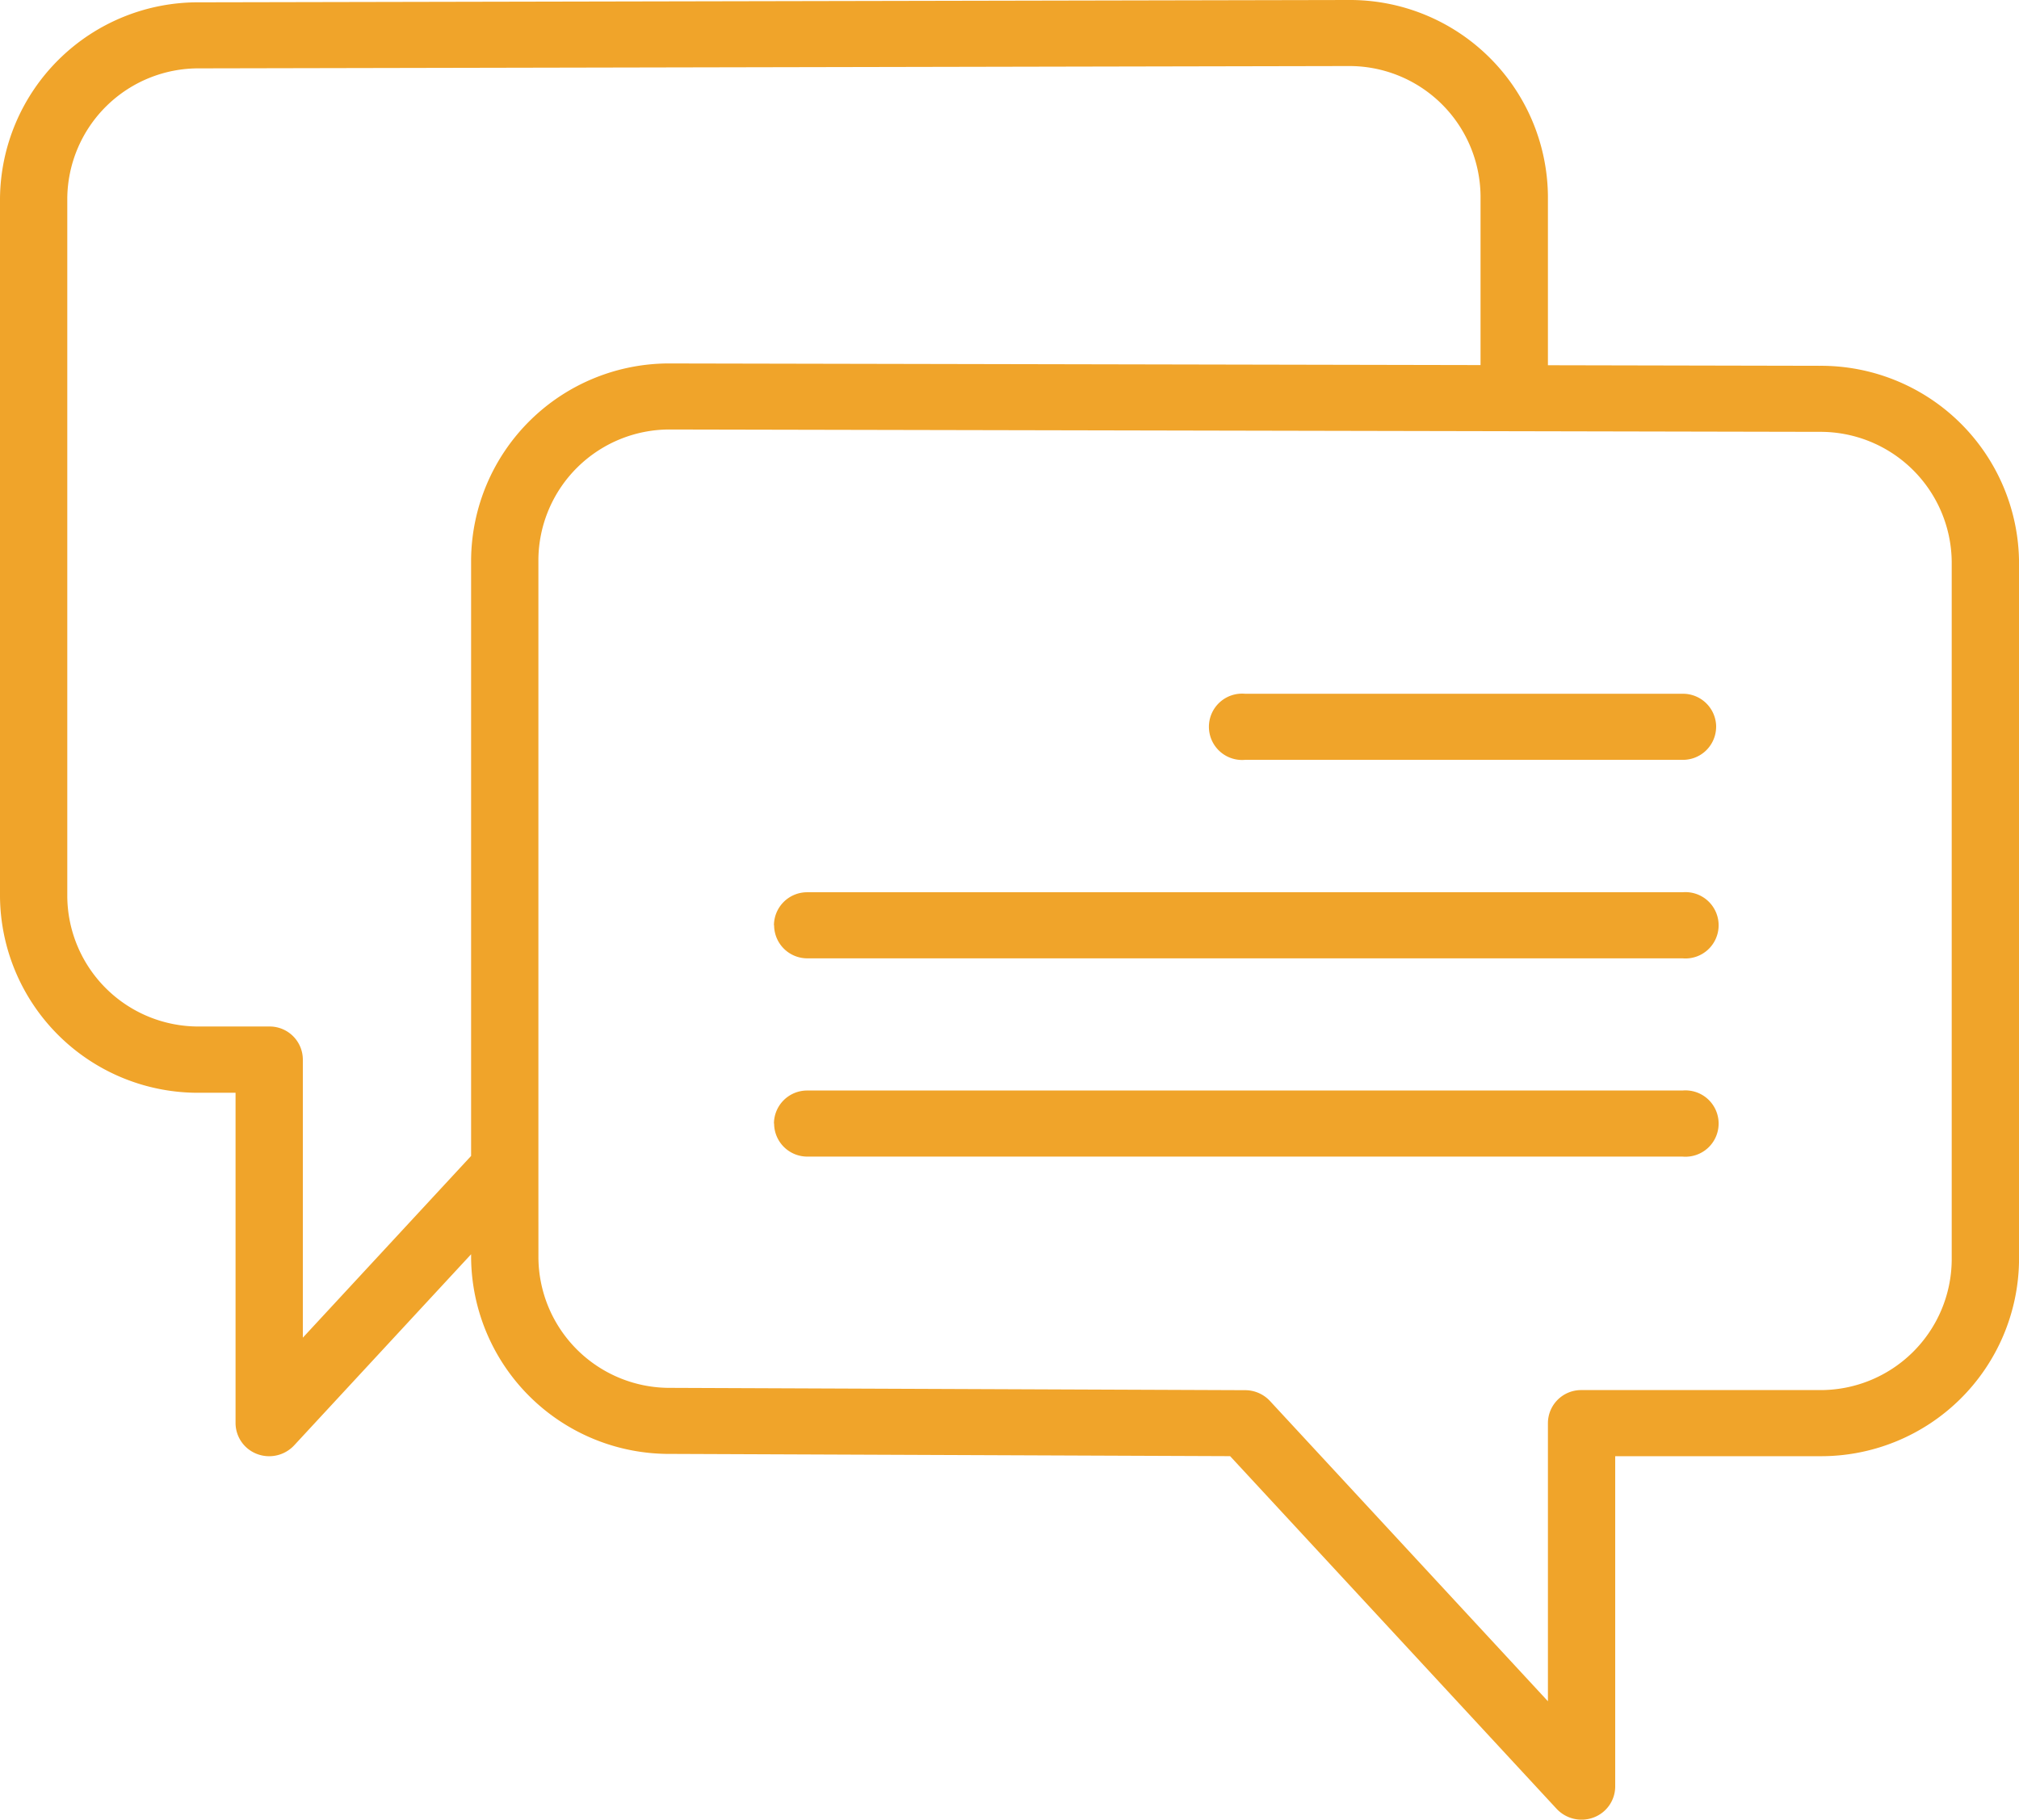 <?xml version="1.0" encoding="UTF-8"?> <svg xmlns="http://www.w3.org/2000/svg" xmlns:xlink="http://www.w3.org/1999/xlink" width="60.856" height="54.857" viewBox="0 0 60.856 54.857"><defs><clipPath id="clip-path"><rect id="Rectangle_222" data-name="Rectangle 222" width="60.856" height="54.857" fill="#f0a42a"></rect></clipPath></defs><g id="Groupe_308" data-name="Groupe 308" clip-path="url(#clip-path)"><path id="Tracé_308" data-name="Tracé 308" d="M269.867,149.543a1,1,0,0,0-1.014-1H255.667a1,1,0,1,0,0,1.992h13.185a1,1,0,0,0,1.014-1" transform="translate(-218.139 -127.628)" fill="#f0a42a"></path><path id="Tracé_309" data-name="Tracé 309" d="M162.7,191.985a1,1,0,0,0,1.014,1H190.08a1,1,0,1,0,0-1.992H163.709a1,1,0,0,0-1.014,1" transform="translate(-139.367 -164.094)" fill="#f0a42a"></path><path id="Tracé_310" data-name="Tracé 310" d="M162.7,234.427a1,1,0,0,0,1.014,1H190.08a1,1,0,1,0,0-1.992H163.709a1,1,0,0,0-1.014,1" transform="translate(-139.367 -200.559)" fill="#f0a42a"></path><path id="Tracé_311" data-name="Tracé 311" d="M0,5.977V27.038a5.968,5.968,0,0,0,6.015,5.906H7.1v9.961a1,1,0,0,0,.649.929,1.029,1.029,0,0,0,1.116-.259L14.2,37.812v.113a5.968,5.968,0,0,0,6.015,5.906l16.863.068L46.92,54.532a1.029,1.029,0,0,0,1.116.259,1,1,0,0,0,.649-.929V43.9h6.157a5.967,5.967,0,0,0,6.015-5.906V16.935a5.968,5.968,0,0,0-6.015-5.907l-8.185-.017v-5.1A5.968,5.968,0,0,0,40.642,0L6.012.07A5.968,5.968,0,0,0,0,5.977M16.228,35.233V16.863a3.955,3.955,0,0,1,3.986-3.915L45.64,13h0l9.2.019a3.956,3.956,0,0,1,3.988,3.915V37.993a3.955,3.955,0,0,1-3.986,3.914H47.671a1,1,0,0,0-1.014,1v8.381l-8.378-9.052a1.023,1.023,0,0,0-.746-.326l-17.314-.07a3.955,3.955,0,0,1-3.99-3.914Zm-14.2-8.2V5.976A3.955,3.955,0,0,1,6.014,2.061h0l34.628-.07a3.955,3.955,0,0,1,3.984,3.915v5.1l-24.411-.049A5.969,5.969,0,0,0,14.2,16.864V34.848L9.128,40.327V31.946a1,1,0,0,0-1.014-1h-2.1a3.954,3.954,0,0,1-3.986-3.914Z" fill="#f0a42a"></path></g></svg> 